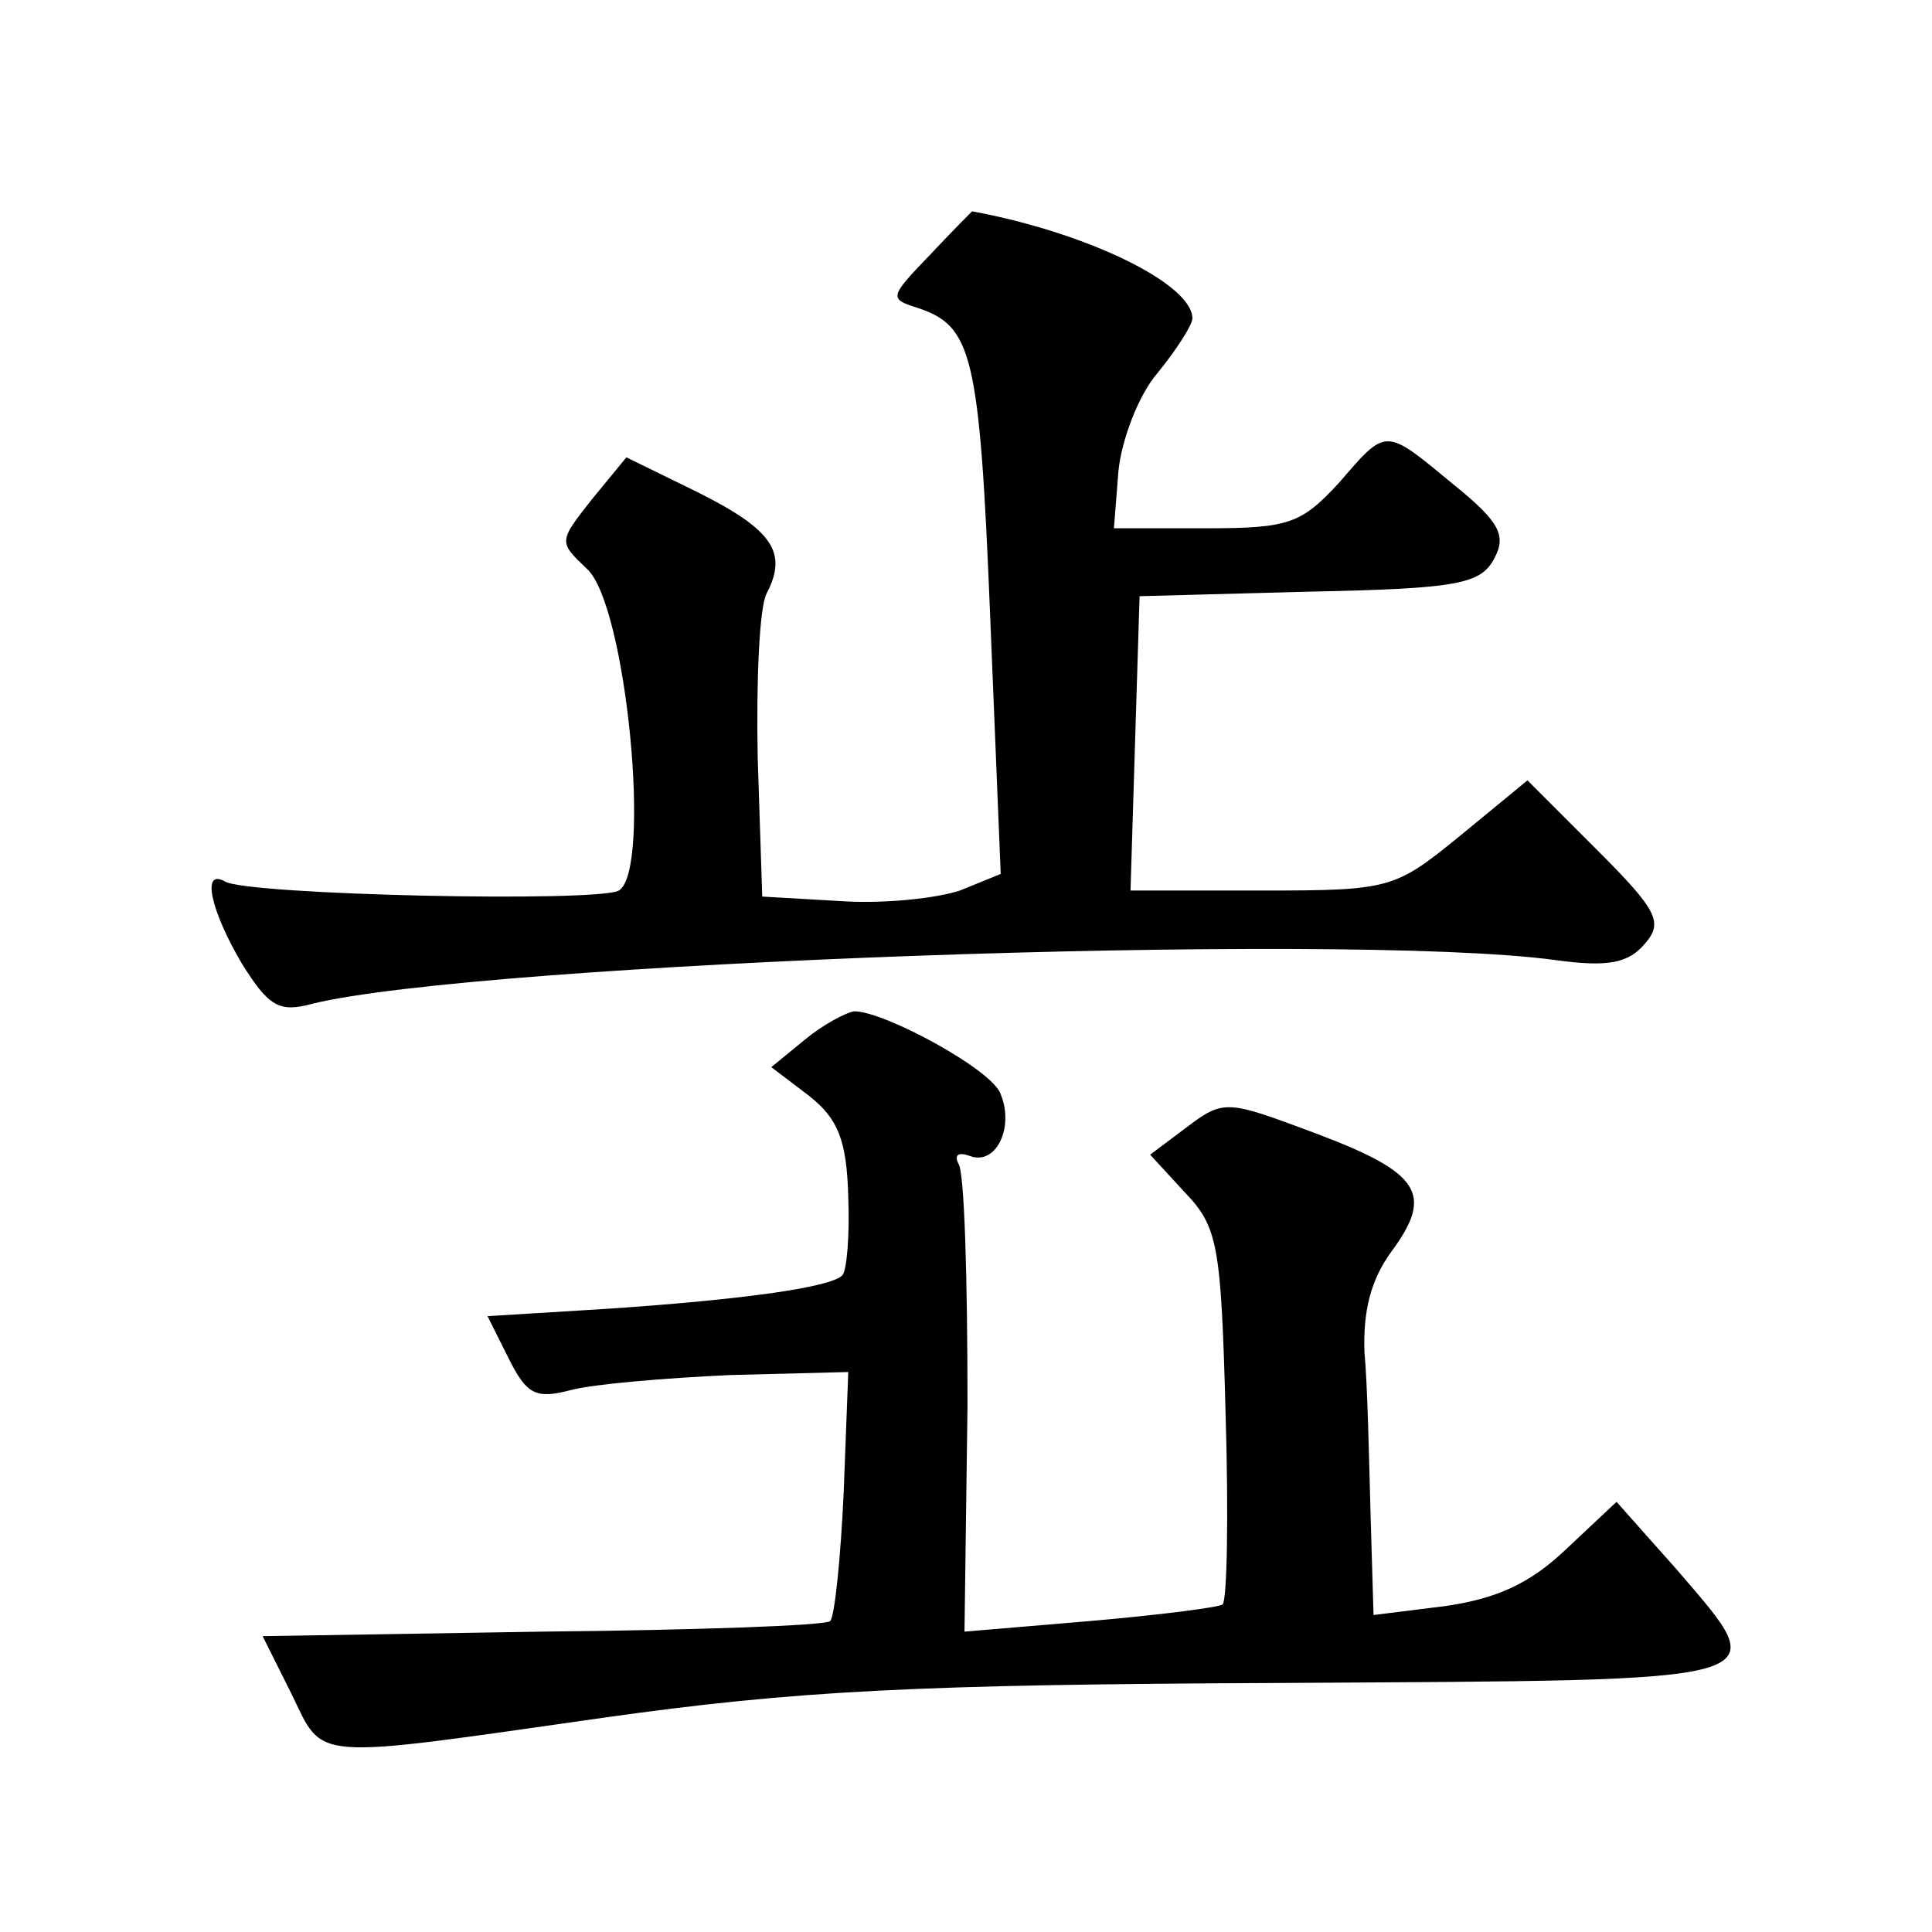 <?xml version="1.0" standalone="no"?>
<!DOCTYPE svg PUBLIC "-//W3C//DTD SVG 20010904//EN"
 "http://www.w3.org/TR/2001/REC-SVG-20010904/DTD/svg10.dtd">
<svg version="1.0" xmlns="http://www.w3.org/2000/svg"
 width="128pt" height="128pt" viewBox="0 0 128 128"
 preserveAspectRatio="xMidYMid meet">
<g transform="translate(0,128) scale(0.1,-0.1)"
fill="#0" stroke="none">
<path d="M616 1111 c-27 -28 -27 -29 -8 -35 36 -12 41 -30 48 -204 l7 -171 -27
-11 c-15 -5 -50 -9 -79 -7 l-52 3 -3 92 c-1 50 1 100 6 109 14 27 4 42 -46 67 l-47
23 -23 -28 c-22 -28 -22 -28 -3 -46 26 -24 43 -200 21 -213 -14 -8 -246 -3 -261
6 -16 9 -9 -20 11 -54 18 -29 25 -33 47 -27 110 27 681 48 823 29 36 -5 49 -2 60
11 12 14 8 22 -32 62 l-46 46 -45 -37 c-43 -35 -46 -36 -131 -36 l-87 0 3 98 3
97 112 3 c99 2 114 5 123 22 8 15 4 24 -27 49 -46 38 -44 38 -76 1 -25 -27 -33
-30 -88 -30 l-61 0 3 38 c2 20 13 50 26 65 13 16 23 32 23 36 0 23 -70 57 -146
71 0 0 -13 -13 -28 -29z M533 591 l-22 -18 25 -19 c19 -15 25 -29 26 -67 1 -26
-1 -49 -4 -52 -8 -8 -66 -16 -154 -22 l-81 -5 14 -28 c12 -24 18 -27 41 -21 15
4 62 8 106 10 l78 2 -3 -79 c-2 -44 -6 -83 -9 -86 -3 -3 -89 -6 -191 -7 l-185 -3
19 -38 c22 -45 10 -44 207 -16 128 18 207 22 450 23 334 2 326 -1 261 75 l-40 45
-33 -31 c-24 -23 -46 -33 -80 -38 l-48 -6 -2 68 c-1 37 -2 85 -4 106 -1 27 4 48
18 67 28 38 19 52 -50 78 -59 22 -61 23 -86 4 l-24 -18 23 -25 c22 -23 24 -35 27
-147 2 -67 1 -123 -2 -126 -3 -2 -42 -7 -88 -11 l-83 -7 2 150 c0 83 -2 155 -6
160 -3 6 0 8 8 5 17 -6 29 19 20 41 -5 16 -77 55 -97 55 -6 -1 -21 -9 -33 -19z"/>
</g>
</svg>
